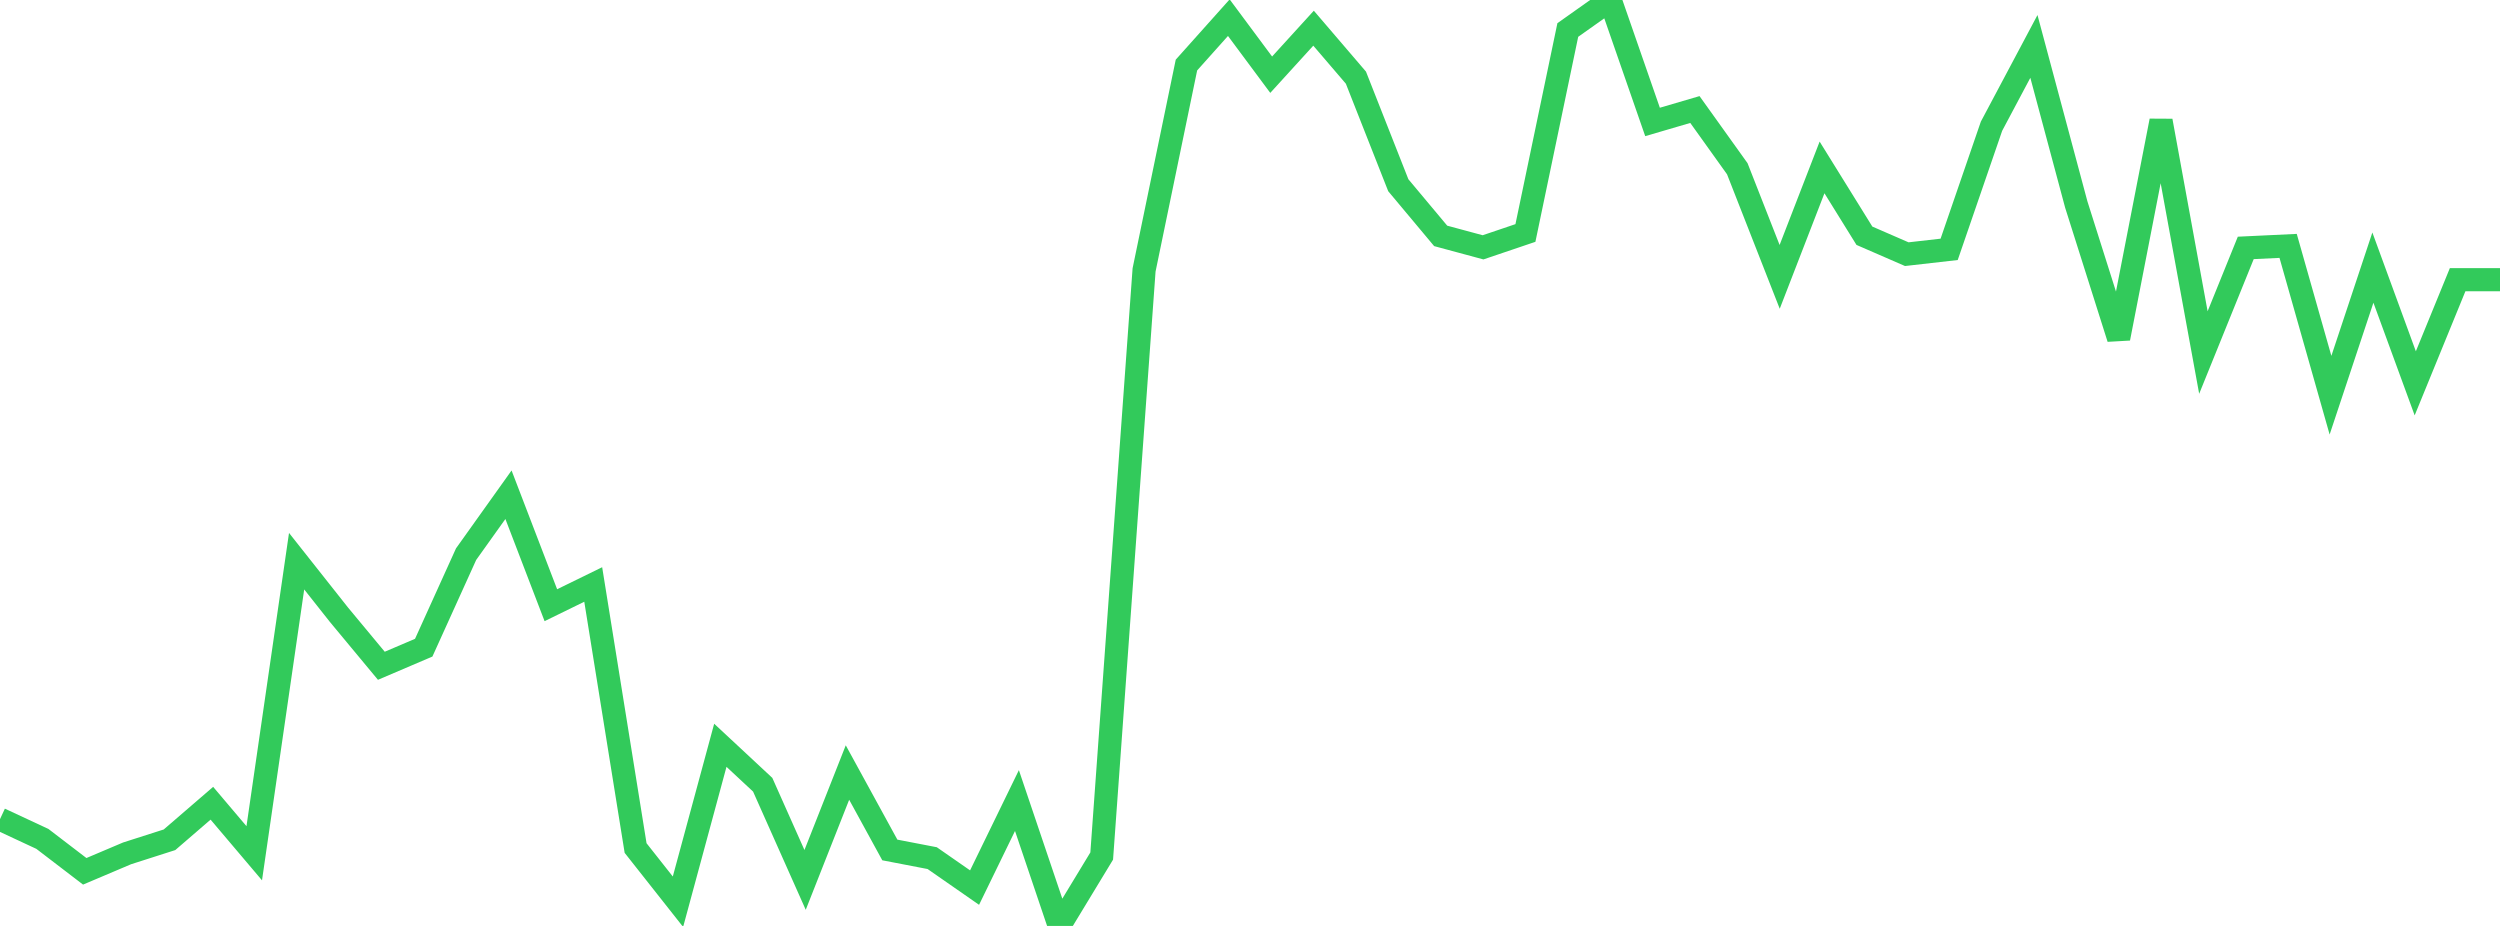 <?xml version="1.0" standalone="no"?>
<!DOCTYPE svg PUBLIC "-//W3C//DTD SVG 1.1//EN" "http://www.w3.org/Graphics/SVG/1.1/DTD/svg11.dtd">

<svg width="135" height="50" viewBox="0 0 135 50" preserveAspectRatio="none" 
  xmlns="http://www.w3.org/2000/svg"
  xmlns:xlink="http://www.w3.org/1999/xlink">


<polyline points="0.0, 44.234 2.288, 45.3 4.576, 47.051 6.864, 46.081 9.153, 45.348 11.441, 43.375 13.729, 46.076 16.017, 30.304 18.305, 33.197 20.593, 35.952 22.881, 34.975 25.169, 29.924 27.458, 26.715 29.746, 32.681 32.034, 31.562 34.322, 45.794 36.61, 48.693 38.898, 40.245 41.186, 42.376 43.475, 47.515 45.763, 41.717 48.051, 45.898 50.339, 46.339 52.627, 47.93 54.915, 43.23 57.203, 50.0 59.492, 46.226 61.78, 14.576 64.068, 3.513 66.356, 0.954 68.644, 4.034 70.932, 1.522 73.22, 4.194 75.508, 10.002 77.797, 12.738 80.085, 13.356 82.373, 12.581 84.661, 1.62 86.949, 0.0 89.237, 6.585 91.525, 5.914 93.814, 9.113 96.102, 14.951 98.39, 9.041 100.678, 12.73 102.966, 13.725 105.254, 13.465 107.542, 6.814 109.831, 2.507 112.119, 11.044 114.407, 18.271 116.695, 6.524 118.983, 19.037 121.271, 13.387 123.559, 13.278 125.847, 21.341 128.136, 14.45 130.424, 20.7 132.712, 15.104 135.0, 15.104" fill="none" stroke="#32ca5b" stroke-width="1.25"/>

</svg>